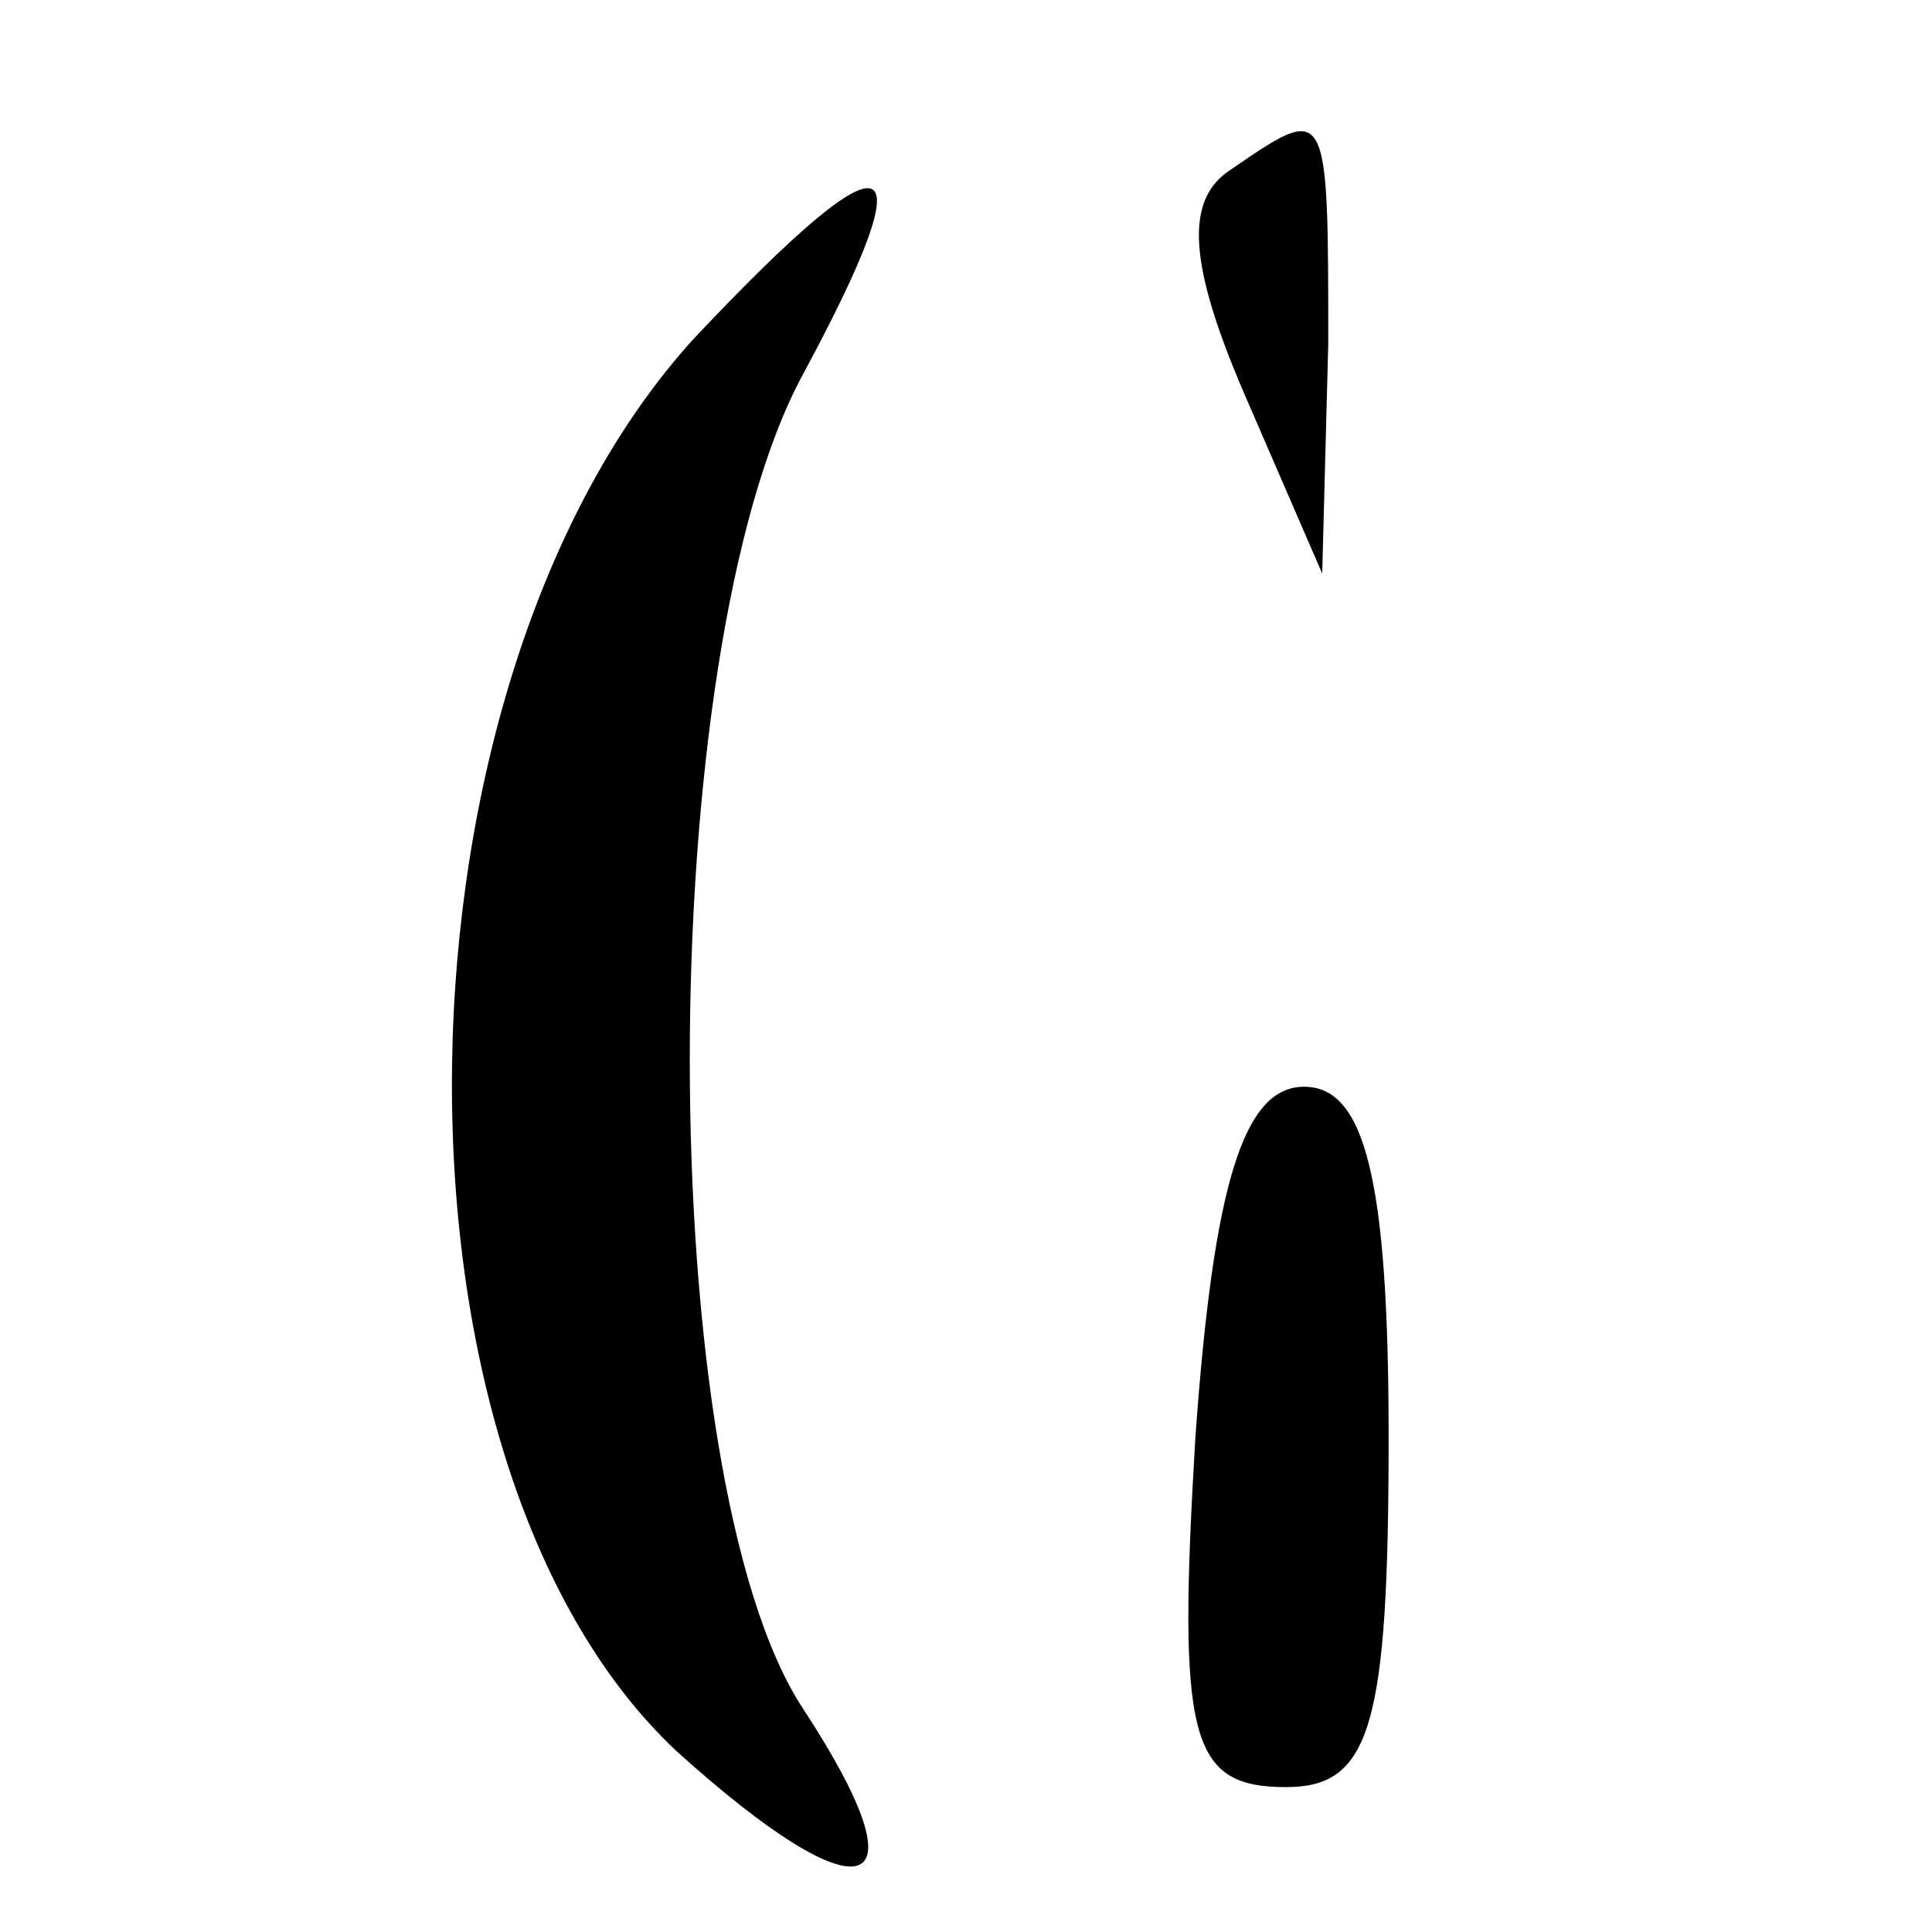 <?xml version="1.0" standalone="no"?>
<!DOCTYPE svg PUBLIC "-//W3C//DTD SVG 20010904//EN"
 "http://www.w3.org/TR/2001/REC-SVG-20010904/DTD/svg10.dtd">
<svg version="1.0" xmlns="http://www.w3.org/2000/svg"
 width="32pt" height="32pt" viewBox="0 0 32 32"
 preserveAspectRatio="xMidYMid meet">

<g transform="translate(0,32) scale(0.1,-0.1)"
fill="#000000" stroke="none">
<path d="M204 292 c-8 -5 -7 -16 2 -37 l13 -30 1 38 c0 40 0 40 -16 29z"/>
<path d="M115 264 c-52 -57 -54 -186 -3 -234 31 -28 42 -25 21 7 -25 38 -25
175 0 221 21 39 15 41 -18 6z"/>
<path d="M198 82 c-3 -50 -1 -58 15 -58 14 0 17 10 17 58 0 43 -4 58 -14 58
-10 0 -15 -16 -18 -58z"/>
</g>
</svg>
